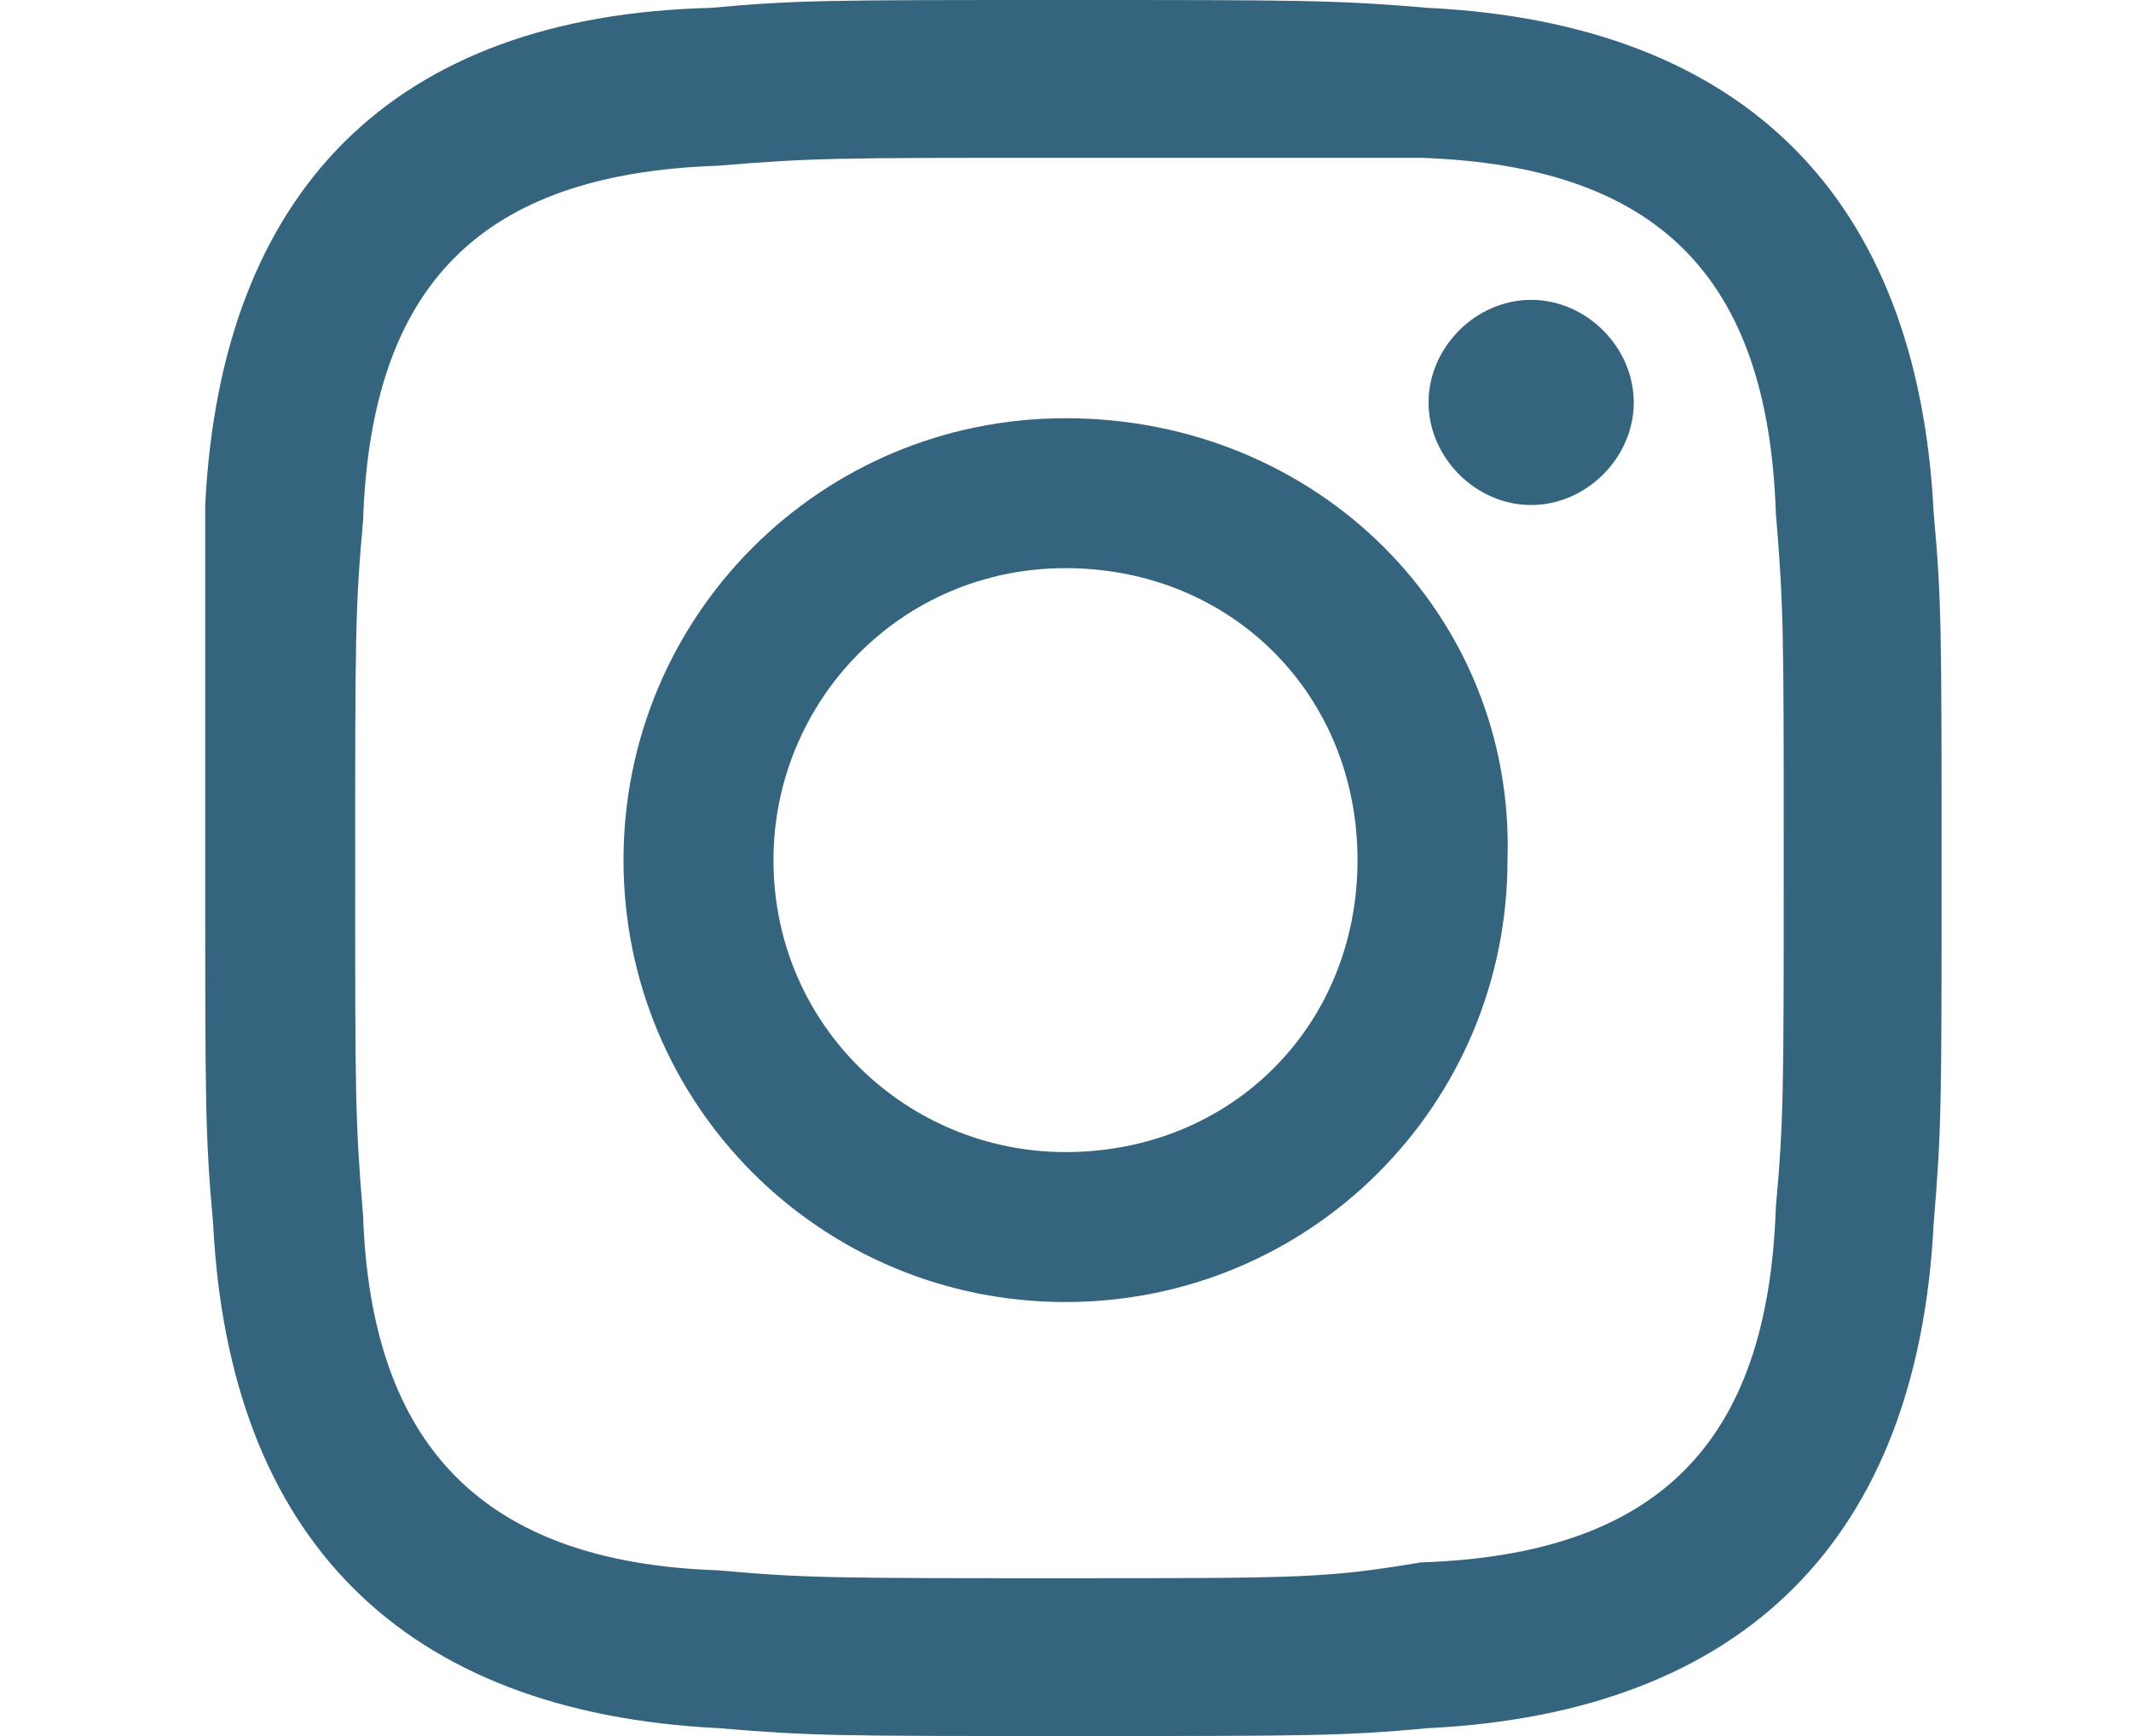 <?xml version="1.0" encoding="utf-8"?>
<!-- Generator: Adobe Illustrator 27.9.0, SVG Export Plug-In . SVG Version: 6.00 Build 0)  -->
<svg version="1.1" id="Layer_1" xmlns="http://www.w3.org/2000/svg" xmlns:xlink="http://www.w3.org/1999/xlink" x="0px" y="0px"
	 width="27px" height="22px" viewBox="0 0 27 22" style="enable-background:new 0 0 27 22;" xml:space="preserve">
<style type="text/css">
	.st0{fill:#34647E;}
</style>
<path class="st0" d="M13.5,2C16.5,2,16.8,2,18,2c3,0.1,4.4,1.5,4.5,4.5c0.1,1.2,0.1,1.5,0.1,4.4c0,2.9,0,3.3-0.1,4.4
	c-0.1,3-1.5,4.4-4.5,4.5C16.8,20,16.5,20,13.5,20c-2.9,0-3.3,0-4.4-0.1c-3-0.1-4.4-1.6-4.5-4.5c-0.1-1.2-0.1-1.5-0.1-4.4
	c0-2.9,0-3.3,0.1-4.4c0.1-3,1.5-4.4,4.5-4.5C10.3,2,10.6,2,13.5,2z M13.5,0c-3,0-3.4,0-4.5,0.1C5,0.2,2.8,2.4,2.6,6.4
	C2.6,7.6,2.6,8,2.6,11s0,3.4,0.1,4.5c0.2,4,2.4,6.2,6.4,6.4c1.2,0.1,1.5,0.1,4.5,0.1s3.4,0,4.5-0.1c4-0.2,6.2-2.4,6.4-6.4
	c0.1-1.2,0.1-1.5,0.1-4.5s0-3.4-0.1-4.5c-0.2-4-2.4-6.2-6.4-6.4C16.9,0,16.5,0,13.5,0z M13.5,5.3c-3.1,0-5.6,2.5-5.6,5.6
	s2.5,5.6,5.6,5.6s5.6-2.5,5.6-5.6C19.2,7.8,16.7,5.3,13.5,5.3z M13.5,14.6c-2,0-3.7-1.6-3.7-3.7c0-2,1.6-3.7,3.7-3.7
	s3.7,1.6,3.7,3.7C17.2,13,15.6,14.6,13.5,14.6z M19.4,3.8c-0.7,0-1.3,0.6-1.3,1.3s0.6,1.3,1.3,1.3c0.7,0,1.3-0.6,1.3-1.3
	S20.1,3.8,19.4,3.8z"/>
</svg>
